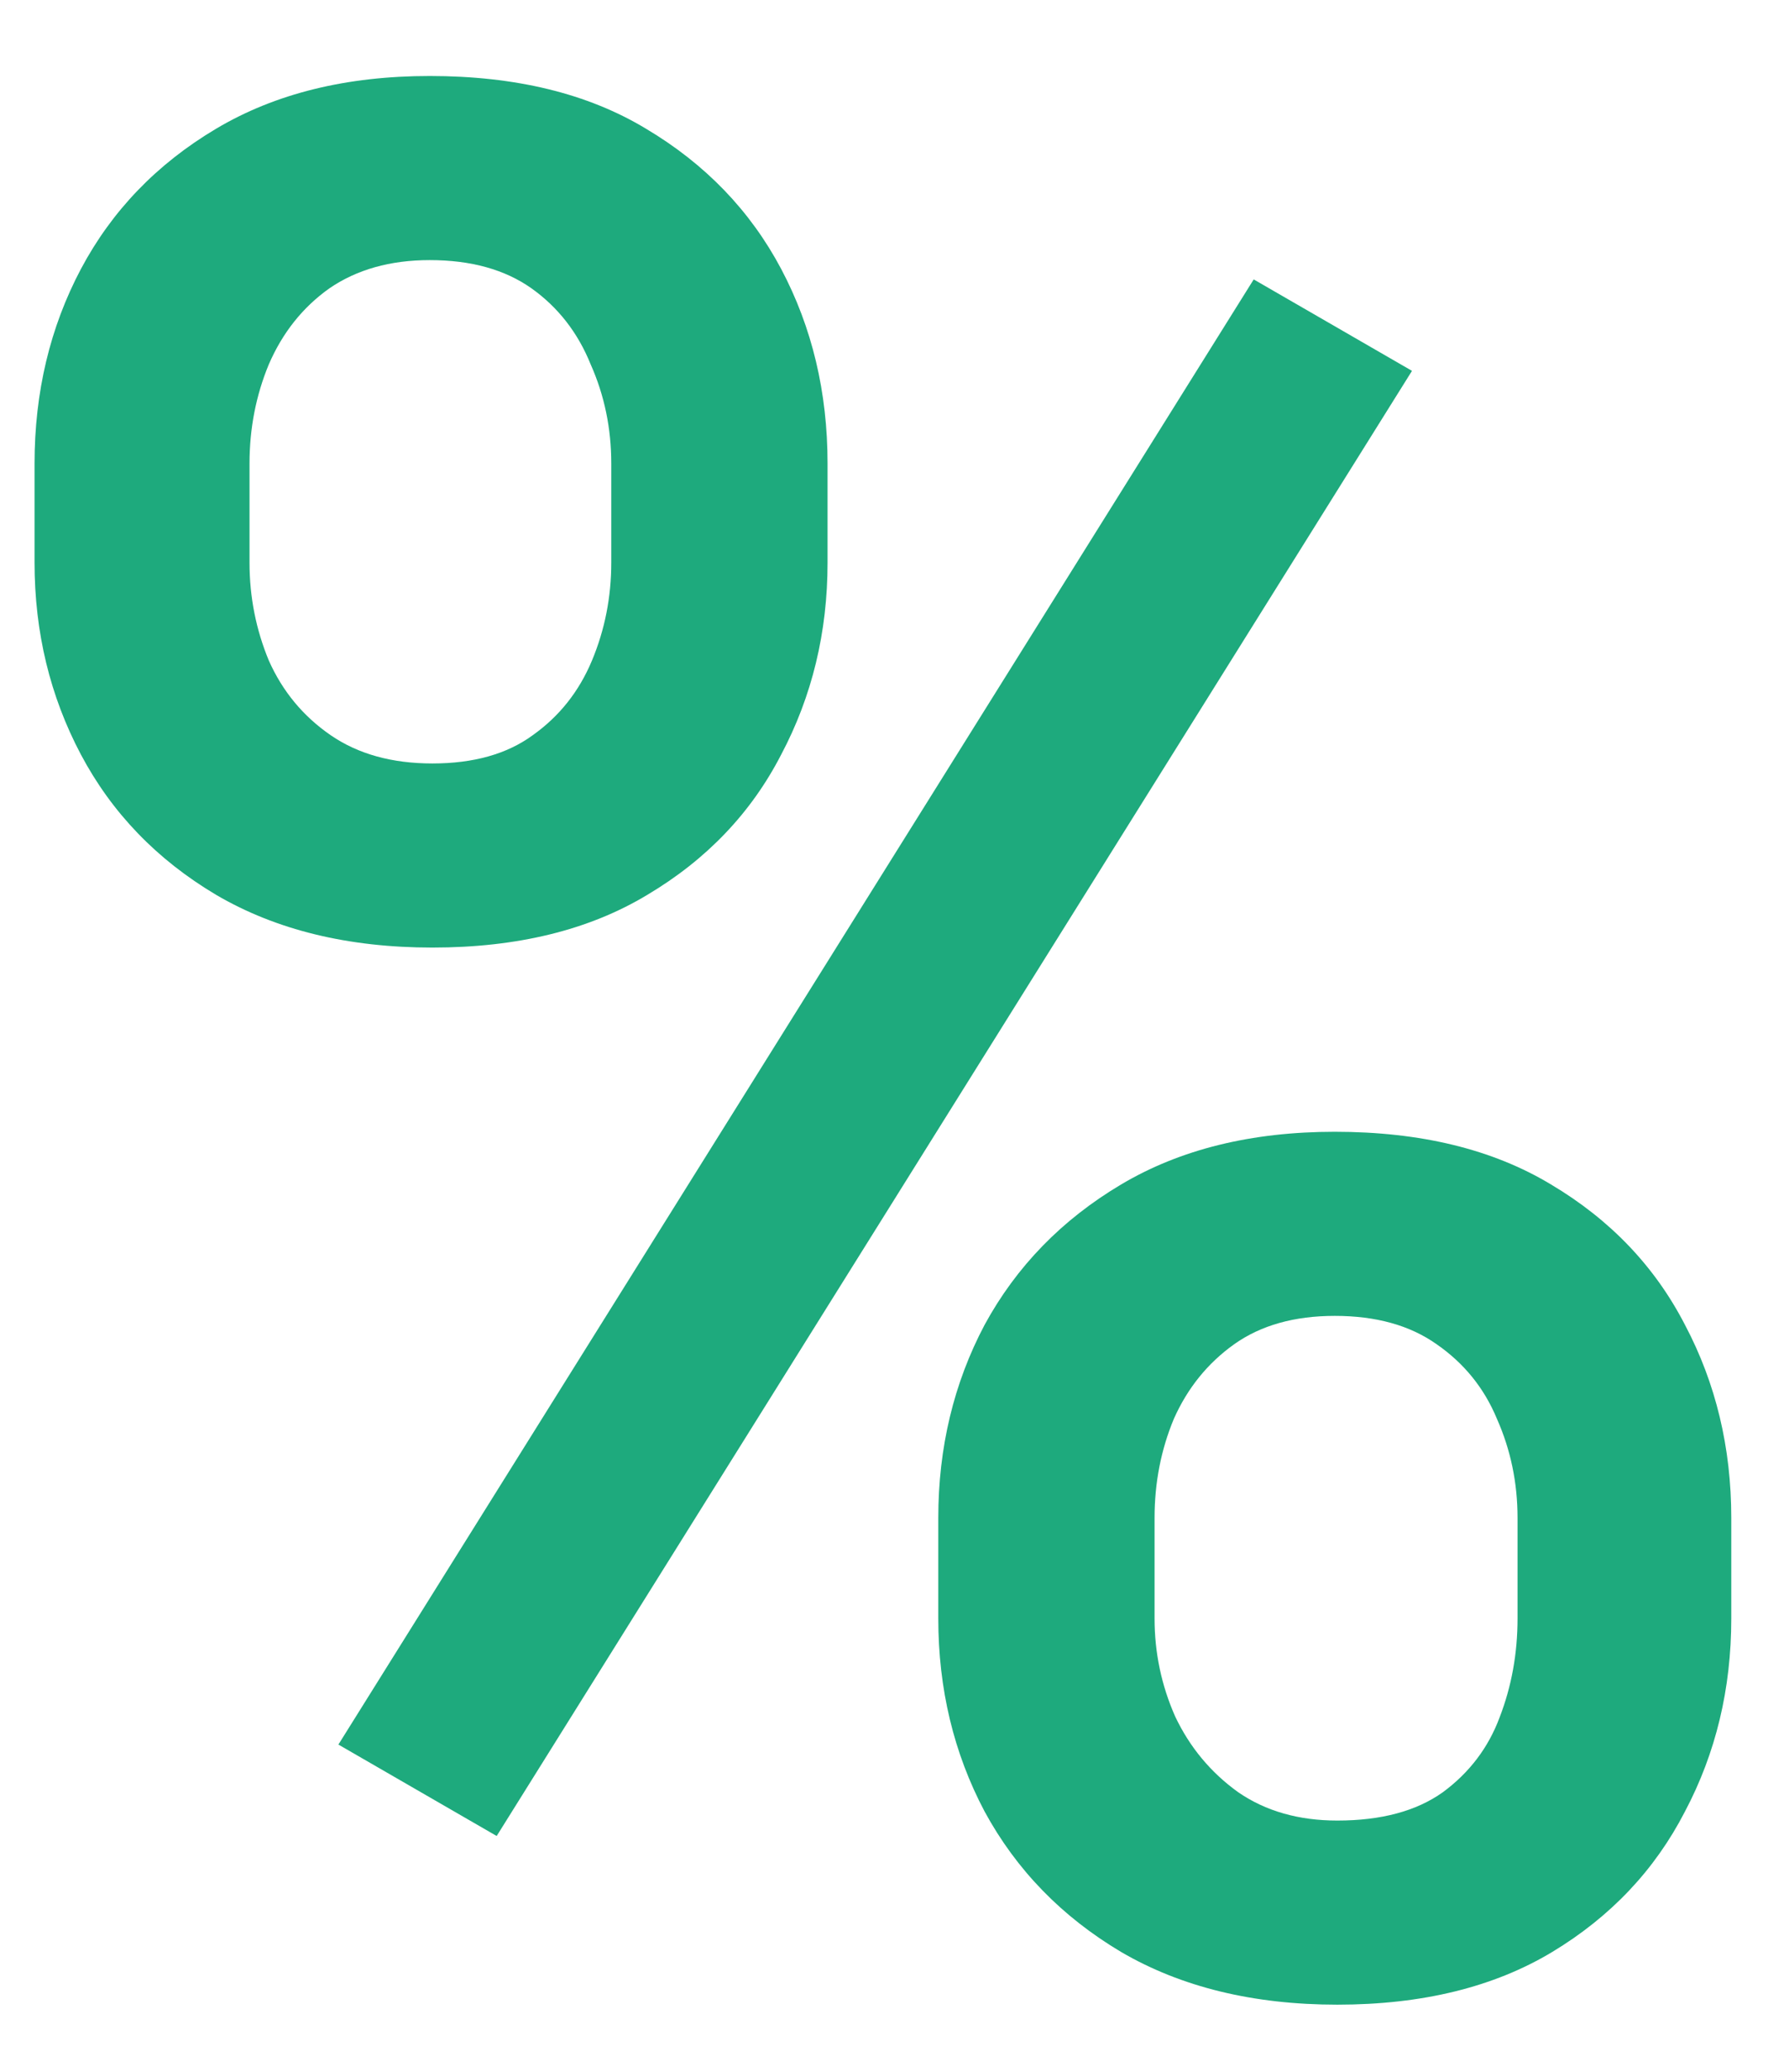<svg width="19" height="22" viewBox="0 0 19 22" fill="none" xmlns="http://www.w3.org/2000/svg">
<path d="M0.367 5.975V4.922C0.367 4.165 0.531 3.477 0.859 2.857C1.188 2.238 1.666 1.741 2.295 1.367C2.924 0.993 3.68 0.807 4.564 0.807C5.476 0.807 6.242 0.993 6.861 1.367C7.49 1.741 7.969 2.238 8.297 2.857C8.625 3.477 8.789 4.165 8.789 4.922V5.975C8.789 6.713 8.625 7.392 8.297 8.012C7.978 8.632 7.504 9.128 6.875 9.502C6.255 9.876 5.494 10.062 4.592 10.062C3.699 10.062 2.933 9.876 2.295 9.502C1.666 9.128 1.188 8.632 0.859 8.012C0.531 7.392 0.367 6.713 0.367 5.975ZM2.65 4.922V5.975C2.65 6.339 2.719 6.686 2.855 7.014C3.001 7.342 3.22 7.606 3.512 7.807C3.803 8.007 4.163 8.107 4.592 8.107C5.029 8.107 5.385 8.007 5.658 7.807C5.941 7.606 6.15 7.342 6.287 7.014C6.424 6.686 6.492 6.339 6.492 5.975V4.922C6.492 4.548 6.419 4.197 6.273 3.869C6.137 3.532 5.927 3.263 5.645 3.062C5.362 2.862 5.002 2.762 4.564 2.762C4.145 2.762 3.79 2.862 3.498 3.062C3.215 3.263 3.001 3.532 2.855 3.869C2.719 4.197 2.65 4.548 2.65 4.922ZM9.965 17.186V16.119C9.965 15.372 10.129 14.688 10.457 14.068C10.794 13.449 11.277 12.952 11.906 12.578C12.535 12.204 13.292 12.018 14.176 12.018C15.087 12.018 15.853 12.204 16.473 12.578C17.102 12.952 17.576 13.449 17.895 14.068C18.223 14.688 18.387 15.372 18.387 16.119V17.186C18.387 17.933 18.223 18.616 17.895 19.236C17.576 19.856 17.106 20.353 16.486 20.727C15.867 21.1 15.105 21.287 14.203 21.287C13.31 21.287 12.544 21.1 11.906 20.727C11.277 20.353 10.794 19.856 10.457 19.236C10.129 18.616 9.965 17.933 9.965 17.186ZM12.262 16.119V17.186C12.262 17.55 12.335 17.896 12.48 18.225C12.635 18.553 12.859 18.822 13.15 19.031C13.442 19.232 13.793 19.332 14.203 19.332C14.668 19.332 15.042 19.232 15.324 19.031C15.607 18.822 15.807 18.557 15.926 18.238C16.053 17.91 16.117 17.559 16.117 17.186V16.119C16.117 15.745 16.044 15.395 15.898 15.066C15.762 14.738 15.547 14.474 15.256 14.273C14.973 14.073 14.613 13.973 14.176 13.973C13.747 13.973 13.392 14.073 13.109 14.273C12.827 14.474 12.613 14.738 12.467 15.066C12.33 15.395 12.262 15.745 12.262 16.119ZM14.996 3.938L5.275 19.496L3.594 18.525L13.315 2.967L14.996 3.938Z" fill="#1EAA7D"/>
</svg>
